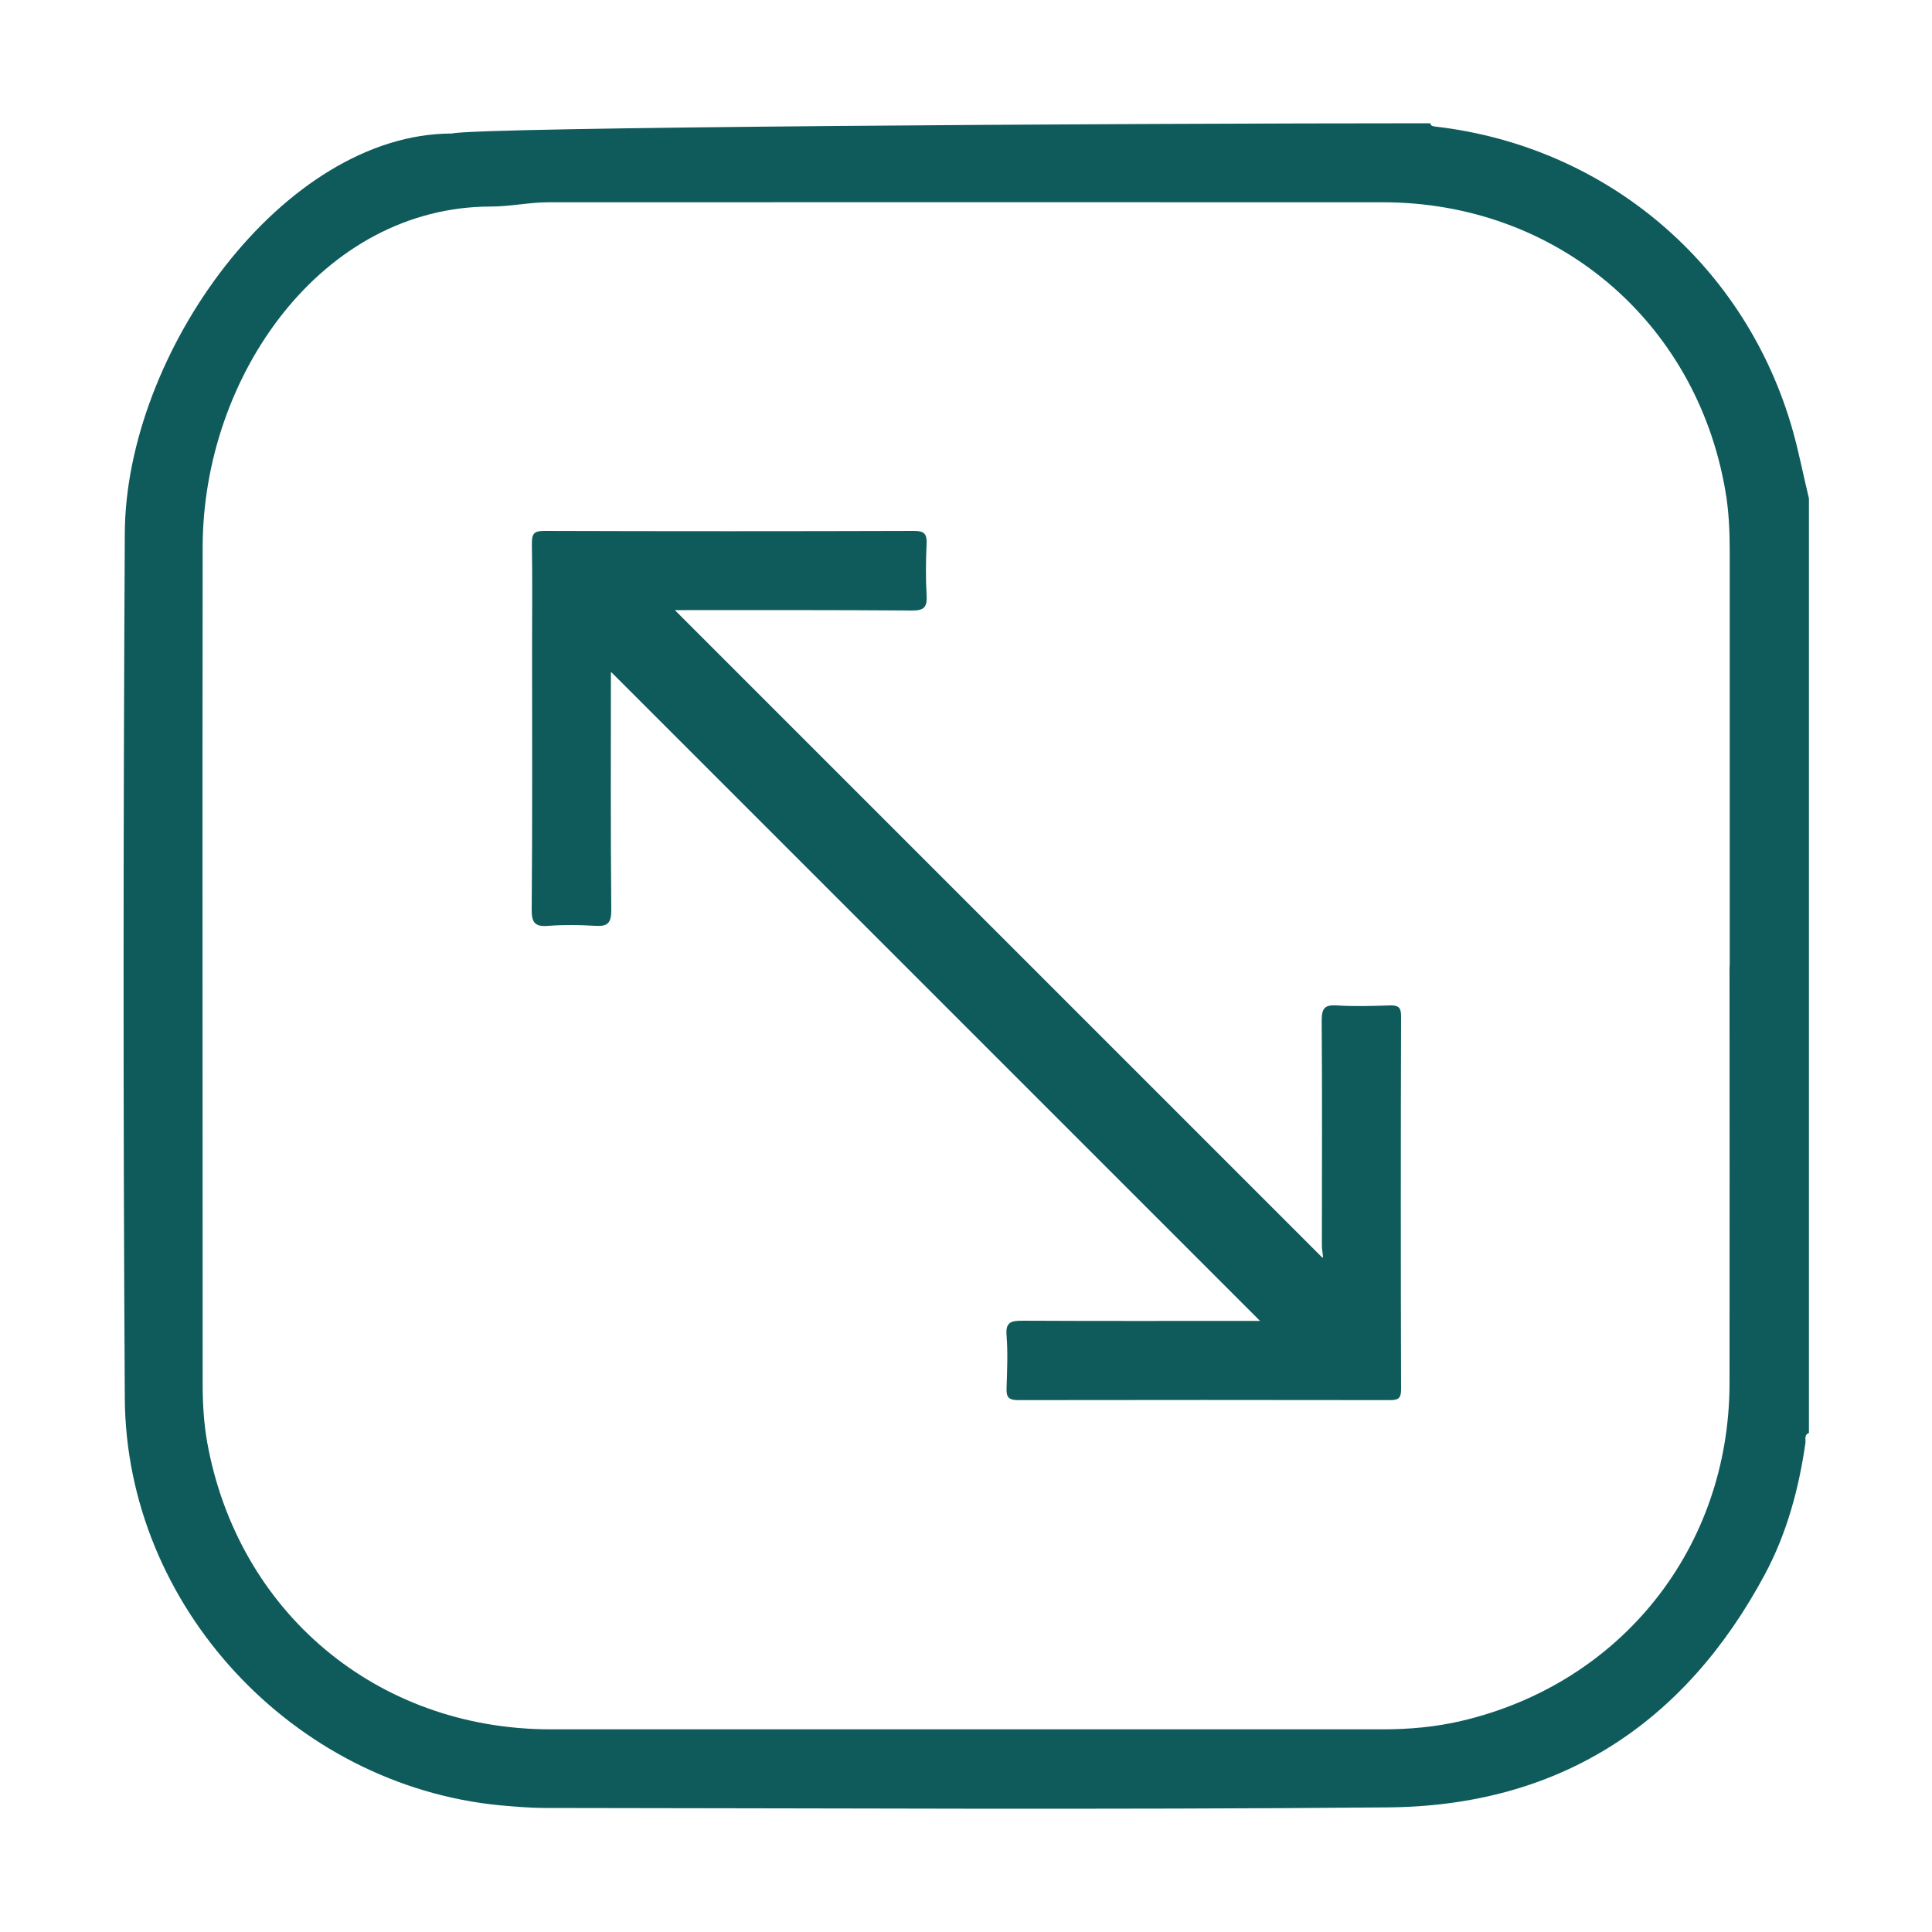 <?xml version="1.0" encoding="UTF-8"?><svg id="Ebene_1" xmlns="http://www.w3.org/2000/svg" viewBox="0 0 100 100"><defs><style>.cls-1{fill:#0f5b5c;}</style></defs><path class="cls-1" d="M74.03,6.38c.03,.14,.13,.15,.25,.17,8.88,1.02,16.1,7.16,18.52,15.76,.32,1.15,.55,2.33,.83,3.49v48.37c-.26,.1-.16,.33-.18,.51-.34,2.37-.96,4.67-2.09,6.79-4.17,7.79-10.69,12.01-19.54,12.08-14.53,.13-29.06,.04-43.59,.03-.79,0-1.59-.07-2.38-.14-10.69-1.05-19.33-10.32-19.39-21.07-.09-14.93-.08-29.86,0-44.78,.05-9.33,8.2-20.68,16.94-20.68,1.21-.33,34.58-.53,50.65-.53Zm15.5,43.6c0-7.13,0-14.25,0-21.38,0-1.08-.04-2.16-.23-3.22-1.52-8.79-8.78-14.91-17.73-14.91-14.39-.01-28.78,0-43.18,0-1,0-1.98,.22-2.97,.22-8.75,0-14.92,8.77-14.93,17.62-.02,14.45,0,28.9,0,43.35,0,1,.06,1.99,.23,2.97,1.58,8.82,8.79,14.87,17.76,14.88,14.36,0,28.73,0,43.09,0,1.37,0,2.72-.12,4.05-.43,8.28-1.93,13.88-8.95,13.9-17.46,.01-7.21,0-14.42,0-21.63Z"/><path class="cls-1" d="M31.62,34.81c0,4.01-.02,8.15,.02,12.29,0,.7-.2,.86-.85,.82-.79-.05-1.59-.06-2.38,0-.7,.06-.9-.13-.89-.86,.04-4.51,.02-9.02,.02-13.54,0-1.79,.02-3.58-.01-5.36,0-.49,.06-.68,.63-.68,6.38,.02,12.77,.02,19.16,0,.55,0,.66,.18,.64,.68-.04,.88-.05,1.76,0,2.64,.04,.63-.13,.81-.78,.8-3.92-.03-7.83-.02-11.75-.02h-.5c11.14,11.14,22.34,22.34,33.53,33.53,.05-.08-.04-.36-.04-.63,0-3.89,.02-7.78-.01-11.66,0-.65,.17-.82,.8-.78,.9,.06,1.82,.03,2.72,0,.43-.01,.59,.08,.59,.55-.02,6.44-.02,12.88,0,19.33,0,.48-.17,.55-.58,.55-6.41-.01-12.83-.01-19.24,0-.5,0-.62-.16-.6-.63,.03-.91,.07-1.82,0-2.72-.06-.7,.24-.76,.83-.76,3.86,.02,7.72,.01,11.58,.01h.71c-11.17-11.17-22.38-22.38-33.57-33.57Z"/></svg>